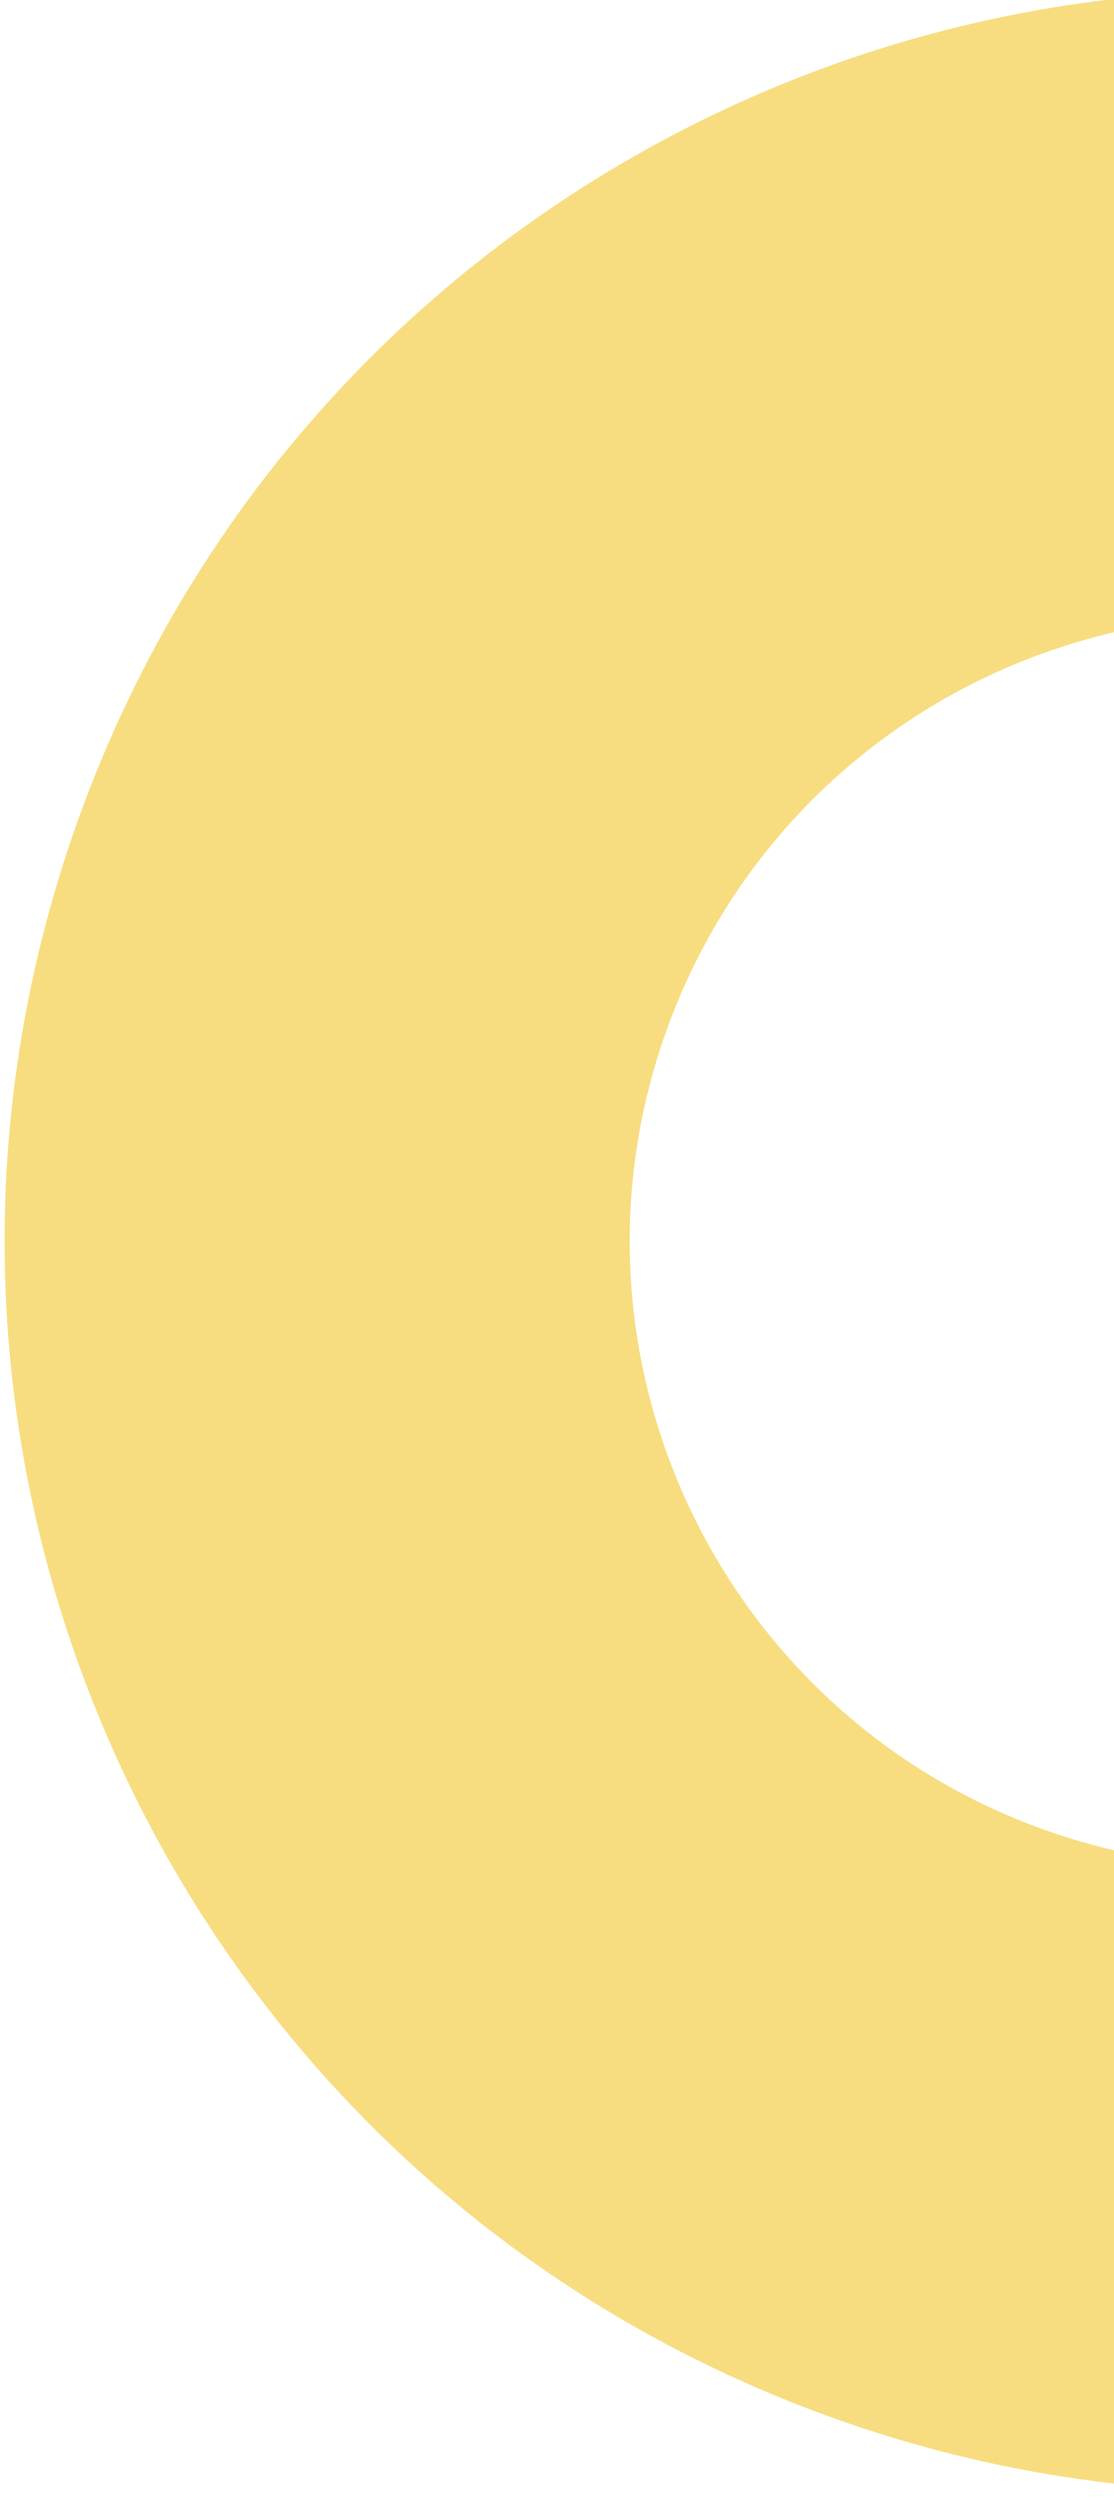 <svg width="82" height="184" fill="none" xmlns="http://www.w3.org/2000/svg"><path d="M124.534 5.171c47.602 17.768 71.788 70.76 54.021 118.363-17.768 47.602-70.761 71.788-118.363 54.021C12.589 159.787-11.597 106.794 6.17 59.192c17.768-47.602 70.76-71.788 118.363-54.02zM76.277 134.46c23.802 8.884 50.298-3.209 59.182-27.011 8.883-23.8-3.21-50.297-27.011-59.181s-50.297 3.21-59.181 27.01c-8.884 23.802 3.21 50.298 27.01 59.182z" fill="#F7DD7F"/></svg>